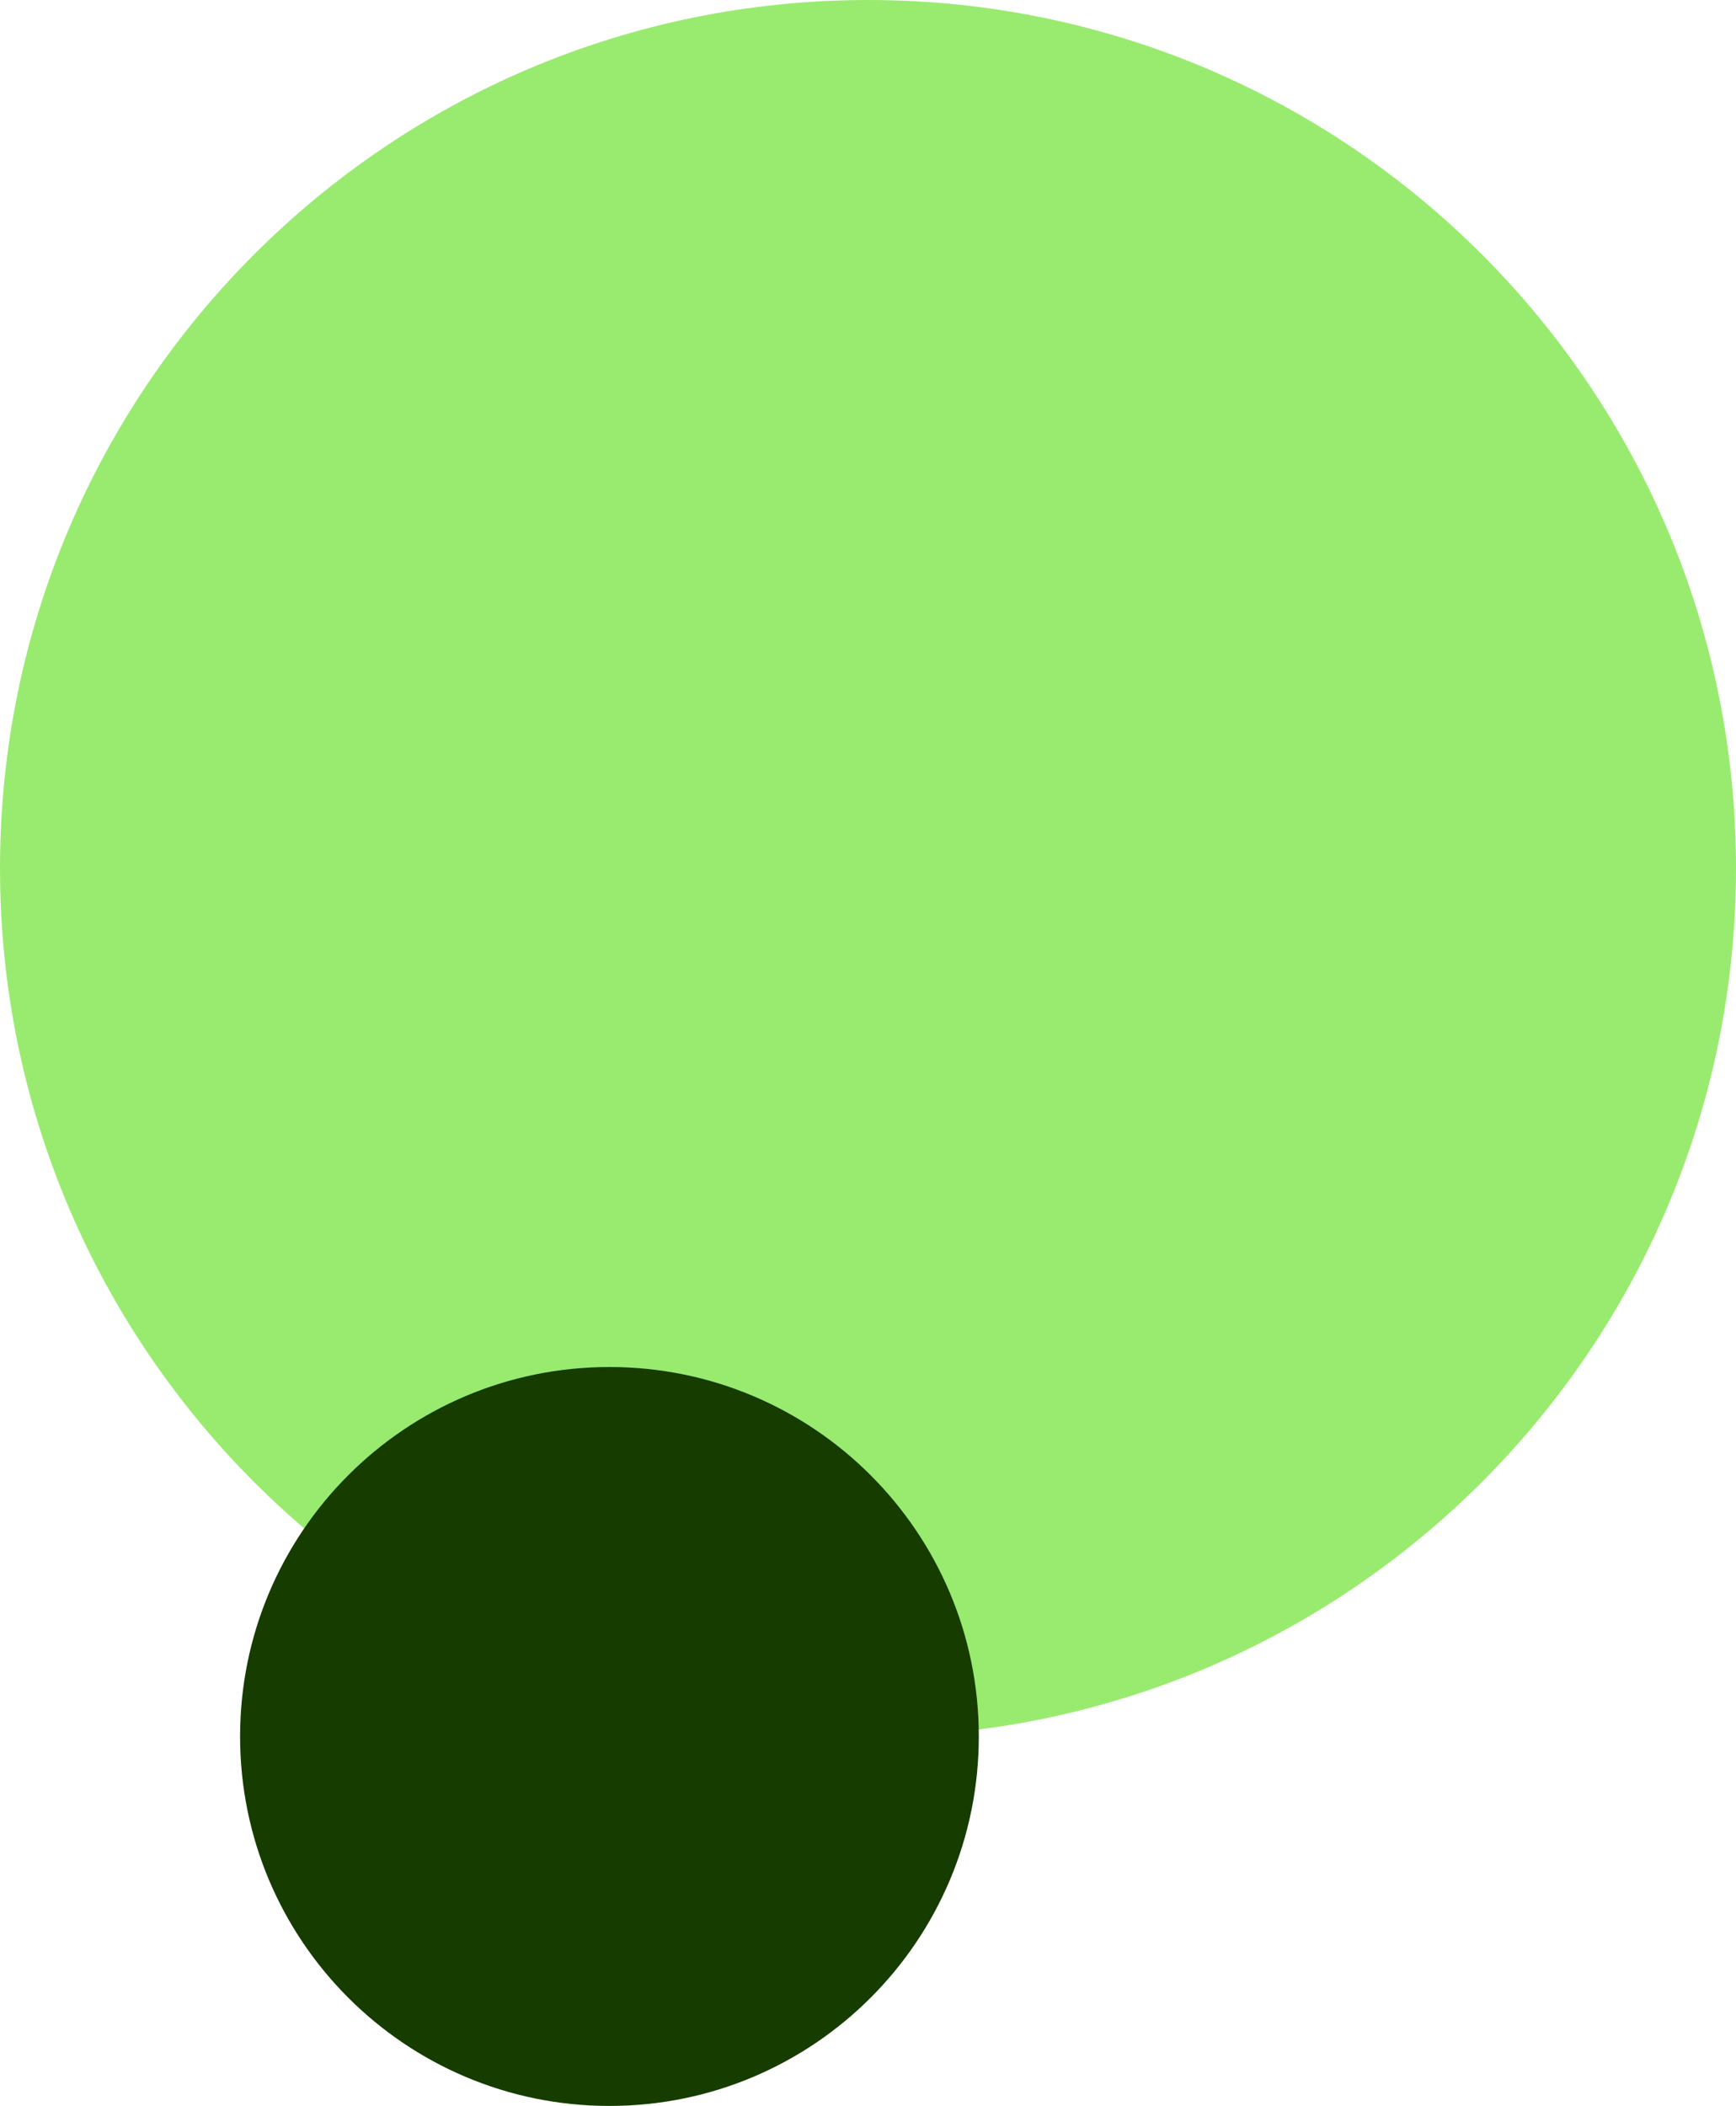 <svg width="94" height="114" viewBox="0 0 94 114" fill="none" xmlns="http://www.w3.org/2000/svg">
<path d="M47 94C72.957 94 94 72.957 94 47C94 21.043 72.957 0 47 0C21.043 0 0 21.043 0 47C0 72.957 21.043 94 47 94Z" fill="#99EB6F"/>
<path d="M33 114C44.046 114 53 105.046 53 94C53 82.954 44.046 74 33 74C21.954 74 13 82.954 13 94C13 105.046 21.954 114 33 114Z" fill="#163C00"/>
</svg>
